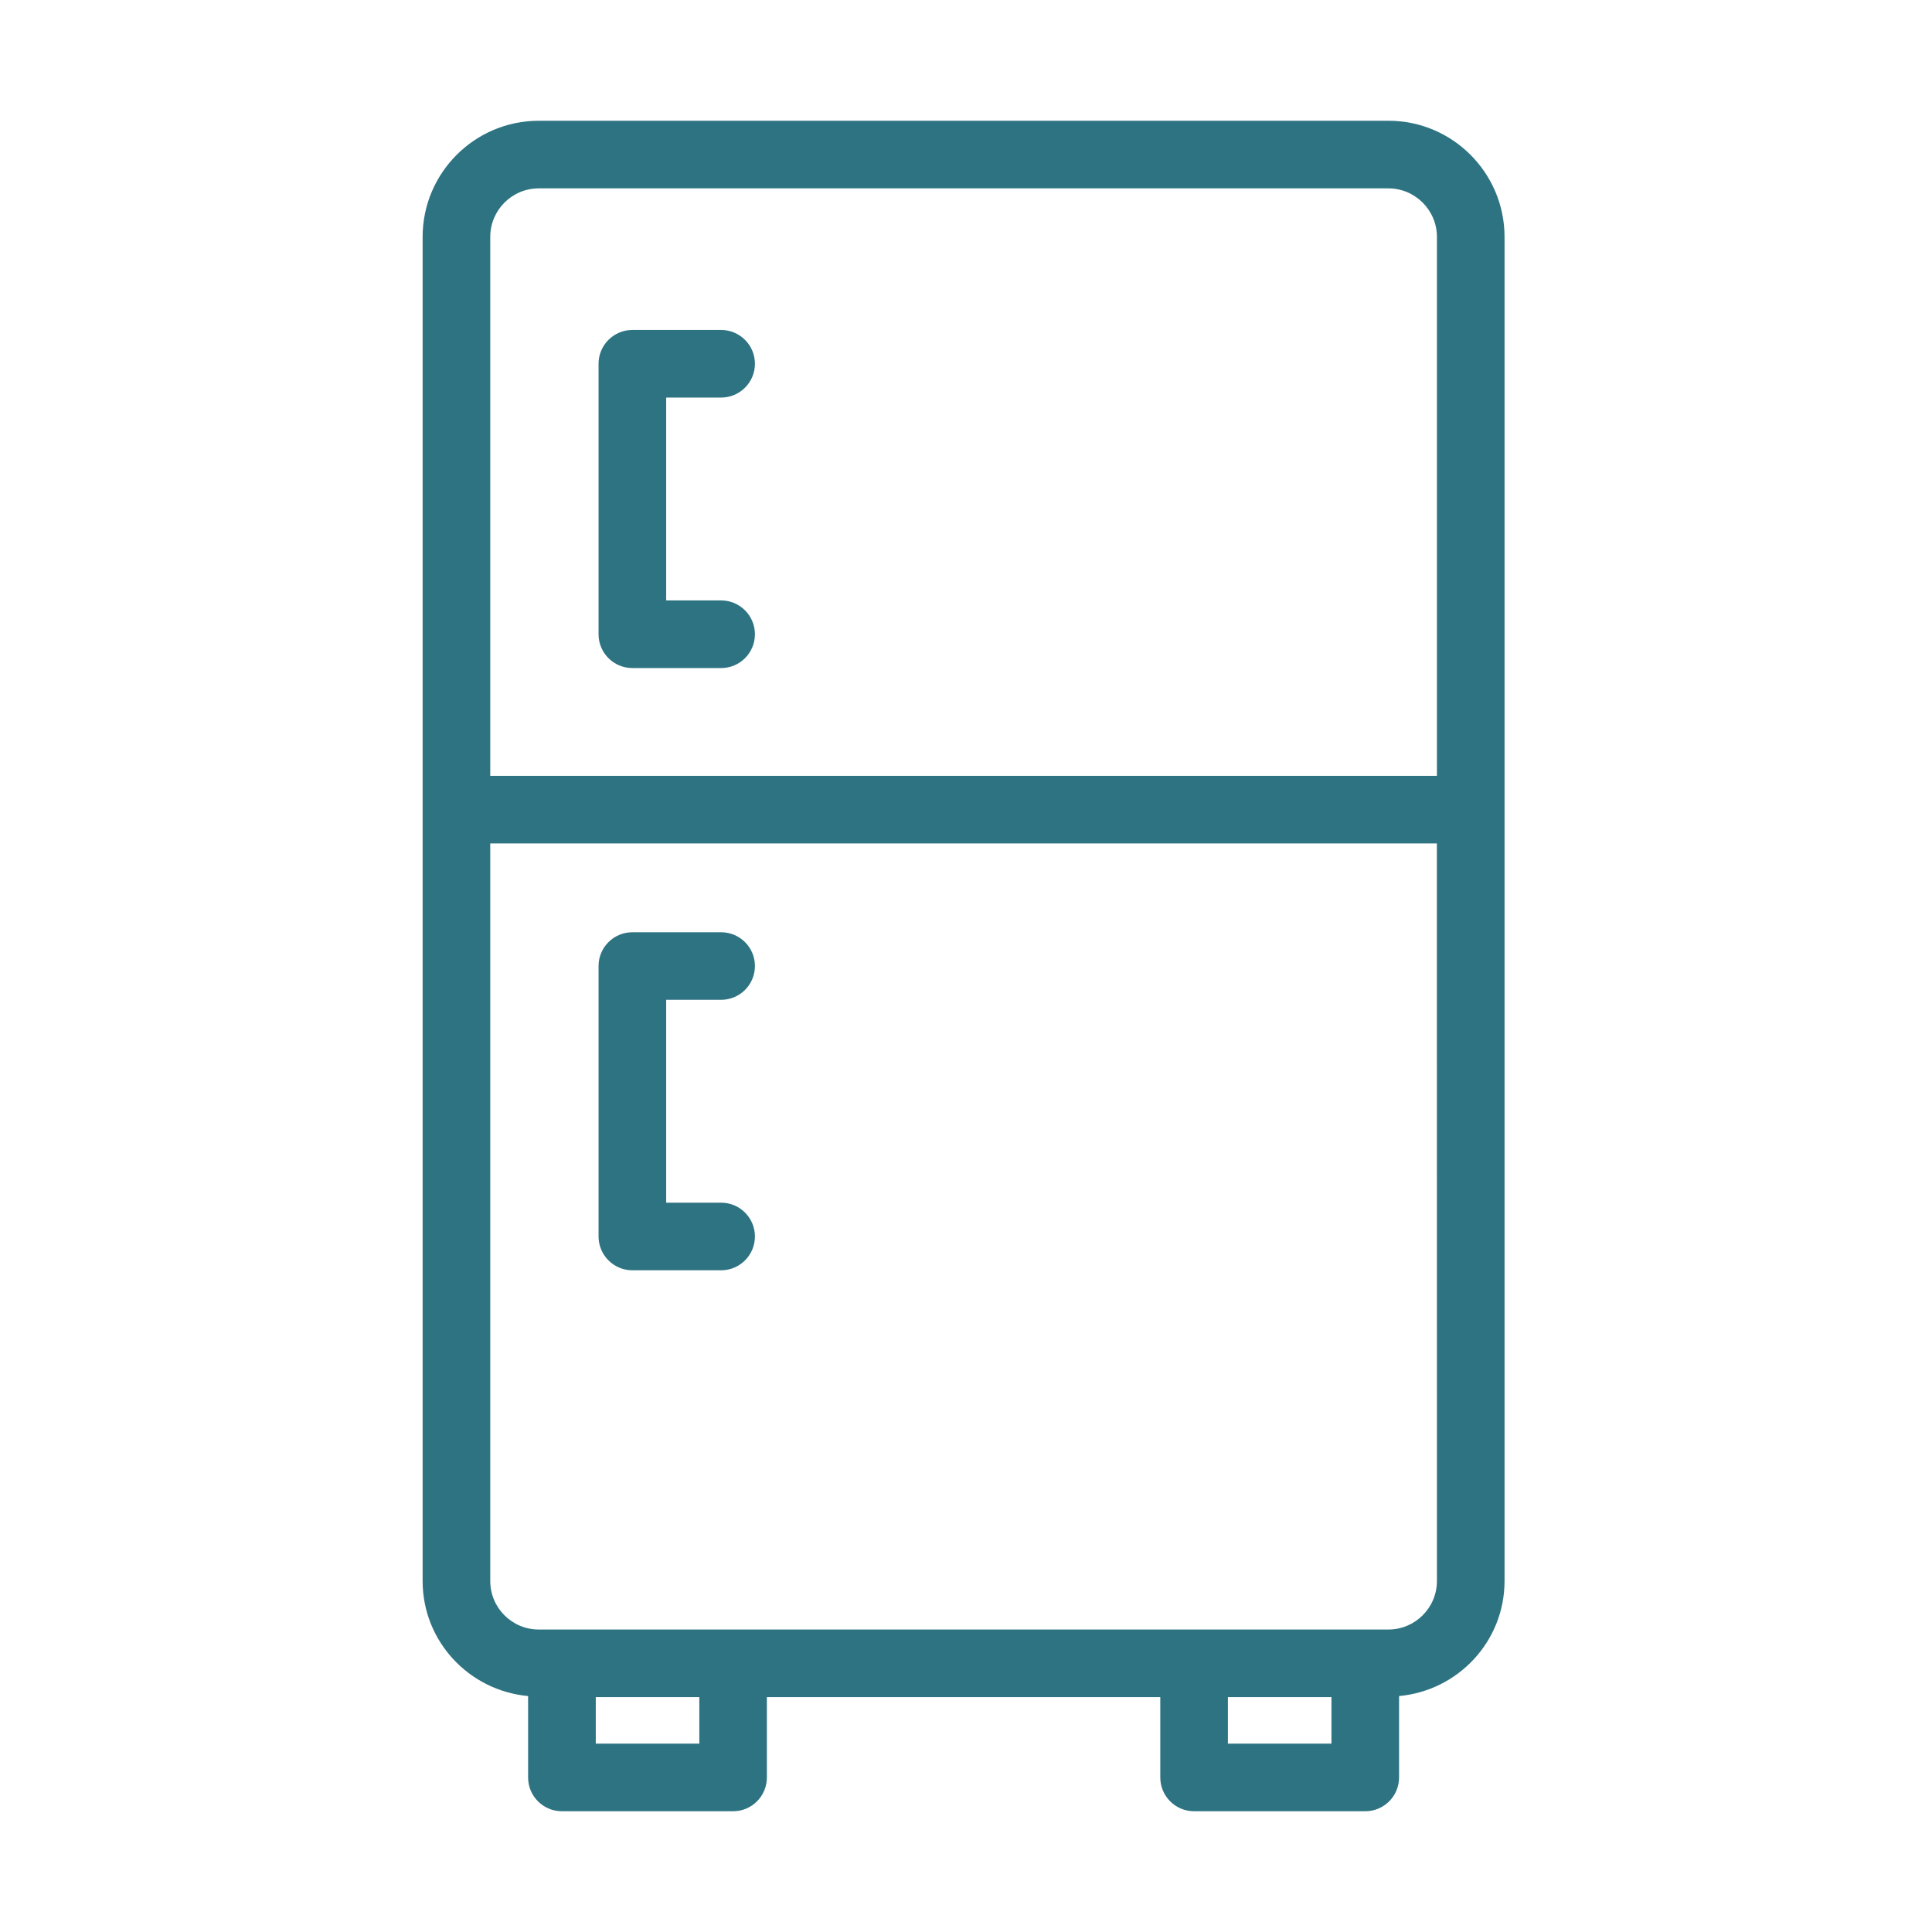 <svg width="32" height="32" viewBox="0 0 32 32" fill="none" xmlns="http://www.w3.org/2000/svg">
    <path d="M24.92 26.186V3.924C24.92 2.863 24.057 2 22.997 2H8.924C7.863 2 7 2.863 7 3.924V26.186C7 27.187 7.77 28.002 8.747 28.092V29.44C8.747 29.75 8.998 30 9.307 30H12.142C12.452 30 12.702 29.749 12.702 29.44V28.11H19.218L19.218 29.44C19.218 29.75 19.469 30 19.778 30H22.613C22.922 30 23.173 29.749 23.173 29.44V28.092C24.15 28.002 24.92 27.187 24.92 26.186ZM11.583 28.88H9.868V28.11H11.583V28.88ZM22.053 28.88H20.338V28.11H22.053V28.88ZM23.8 26.186C23.8 26.63 23.439 26.99 22.996 26.99H8.923C8.48 26.99 8.12 26.63 8.12 26.186V13.97H23.799L23.8 26.186ZM23.8 12.85H8.12V3.924C8.12 3.481 8.48 3.12 8.923 3.12H22.996C23.439 3.12 23.8 3.481 23.8 3.924V12.85Z" fill="#2E7382"/>
    <path d="M11.944 6.585C12.253 6.585 12.504 6.334 12.504 6.025C12.504 5.716 12.253 5.465 11.944 5.465H10.474C10.165 5.465 9.914 5.716 9.914 6.025V10.505C9.914 10.815 10.165 11.065 10.474 11.065H11.944C12.253 11.065 12.504 10.815 12.504 10.505C12.504 10.196 12.253 9.945 11.944 9.945H11.034V6.585L11.944 6.585Z" fill="#2E7382"/>
    <path d="M10.474 21.04H11.944C12.253 21.04 12.504 20.789 12.504 20.48C12.504 20.171 12.253 19.92 11.944 19.92H11.034V16.56H11.944C12.253 16.56 12.504 16.31 12.504 16C12.504 15.691 12.253 15.441 11.944 15.441H10.474C10.165 15.441 9.914 15.691 9.914 16V20.48C9.914 20.789 10.165 21.04 10.474 21.04Z" fill="#2E7382"/>
</svg>
